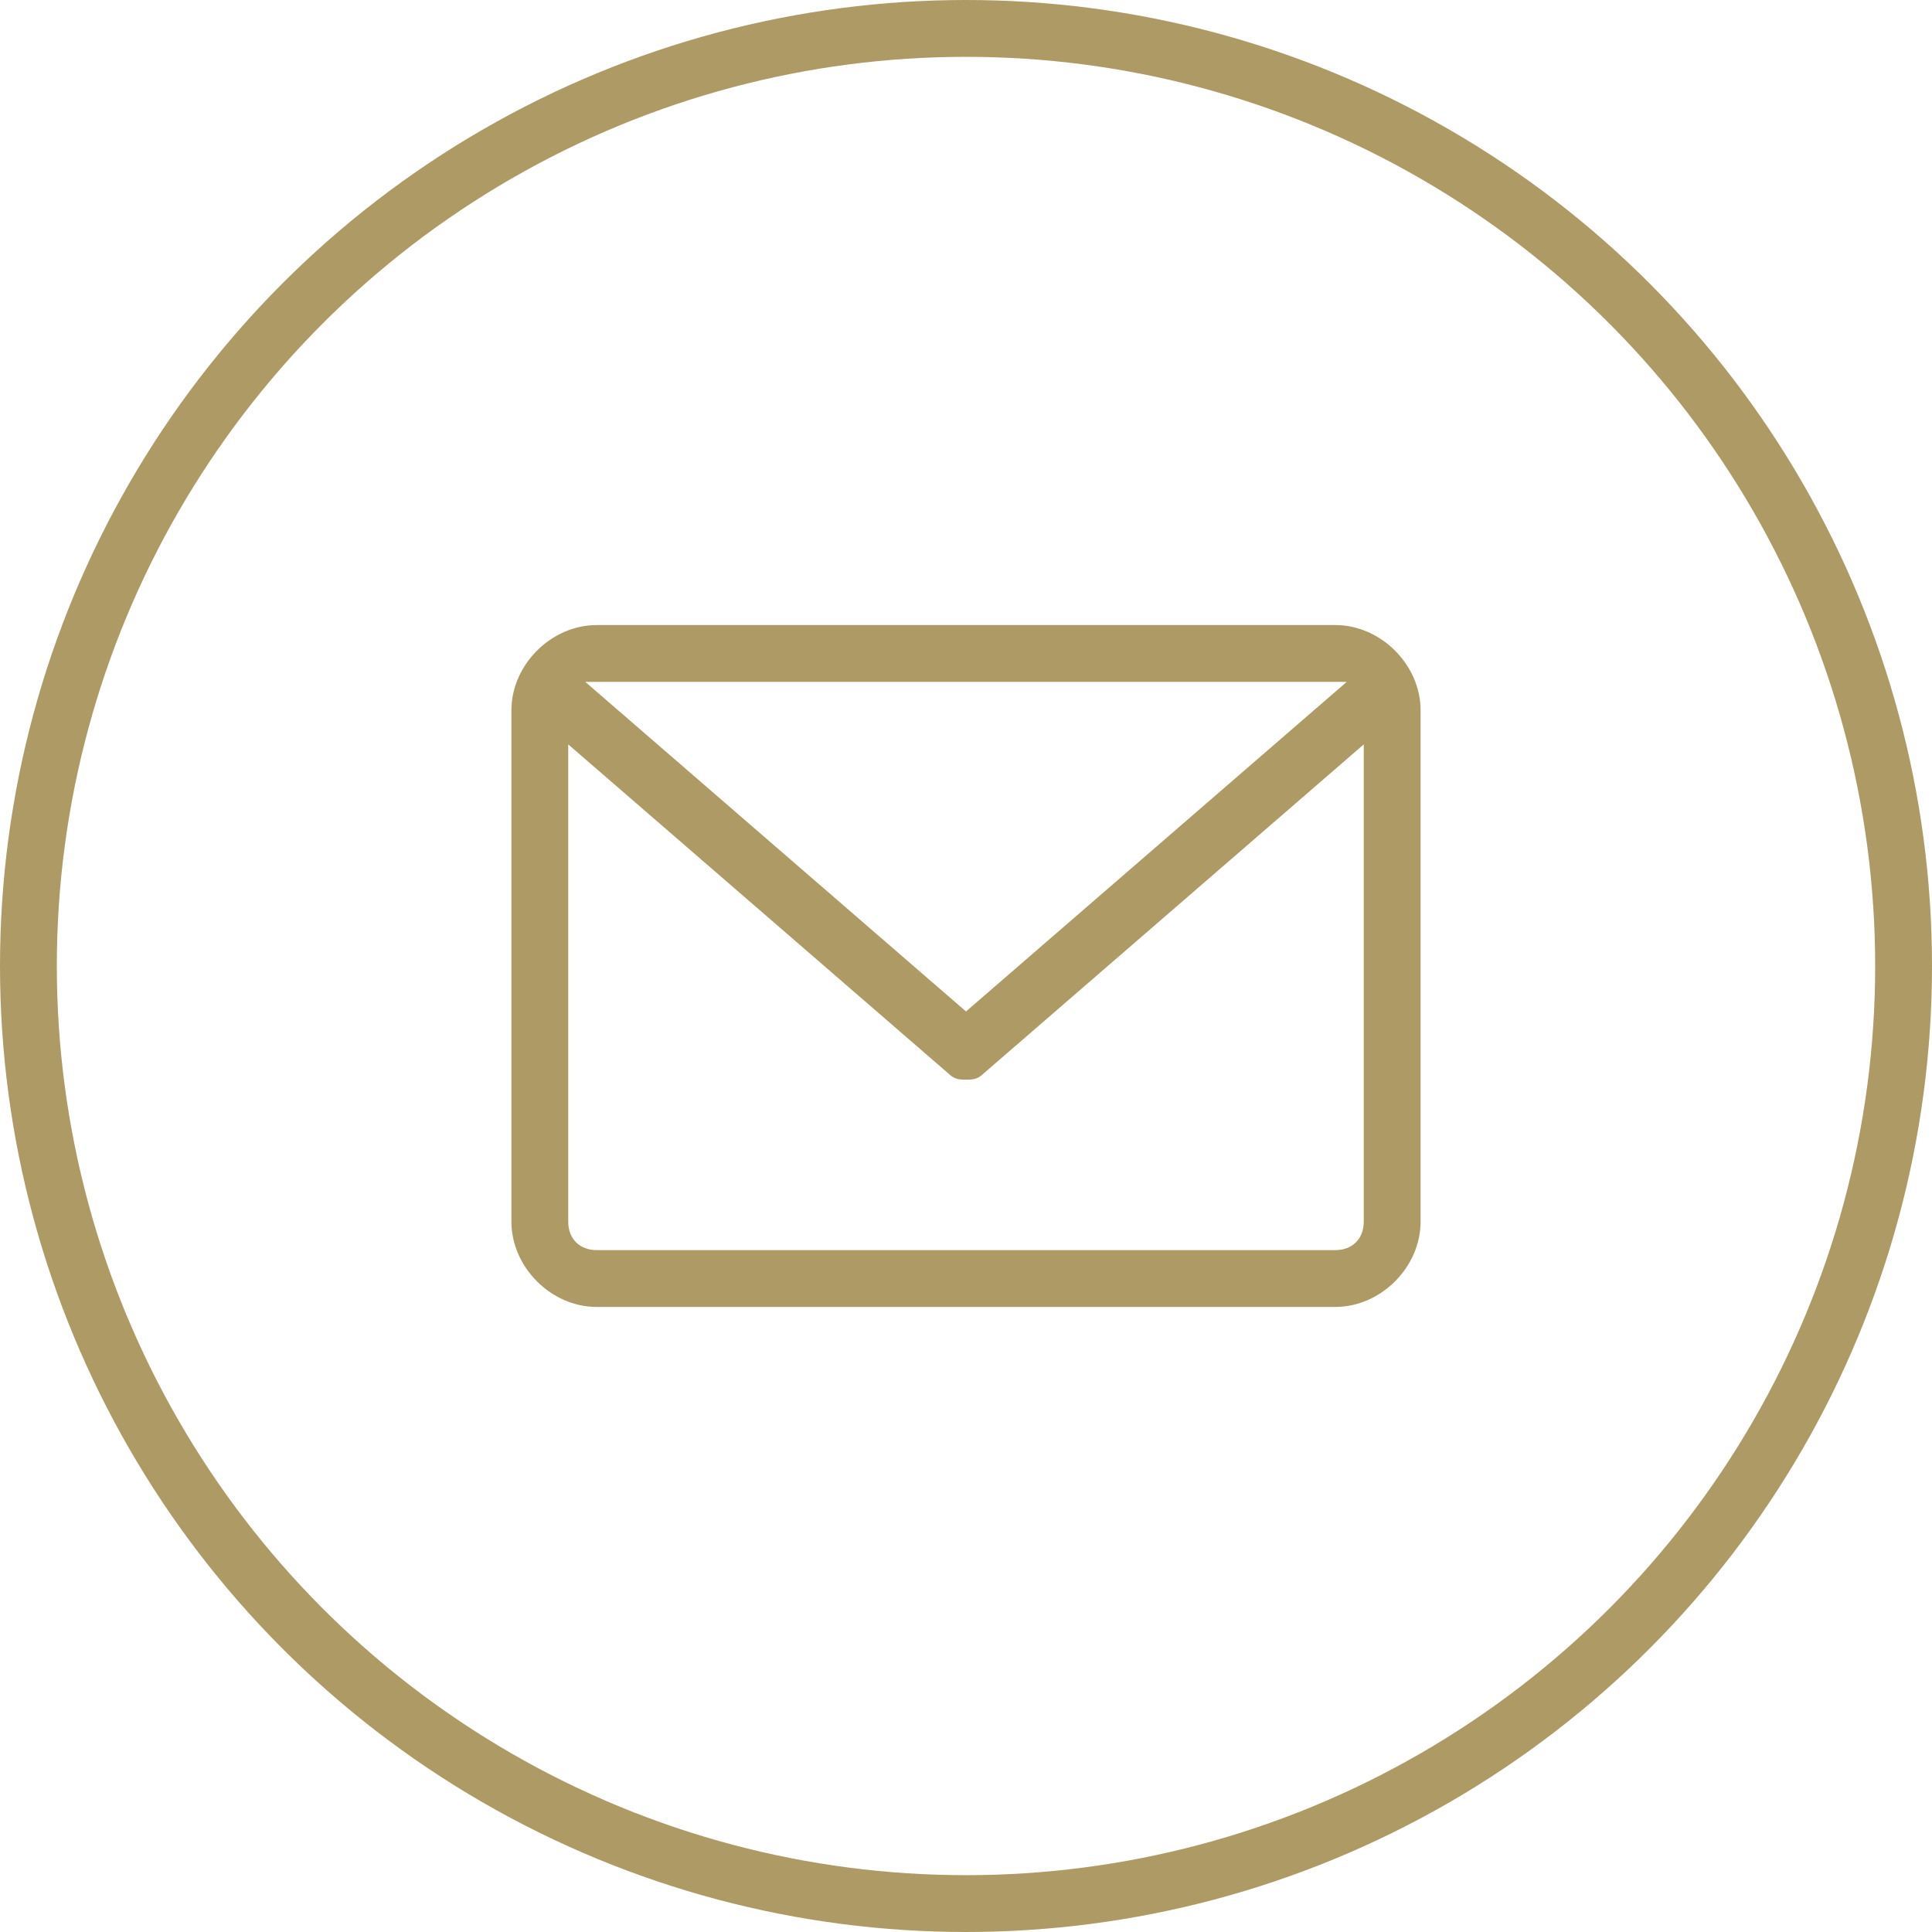 <?xml version="1.0" encoding="utf-8"?>
<!-- Generator: Adobe Illustrator 27.8.1, SVG Export Plug-In . SVG Version: 6.00 Build 0)  -->
<svg version="1.1" id="Layer_1" xmlns="http://www.w3.org/2000/svg" xmlns:xlink="http://www.w3.org/1999/xlink" x="0px" y="0px"
	 width="34px" height="34px" viewBox="0 0 34 34" style="enable-background:new 0 0 34 34;" xml:space="preserve">
<style type="text/css">
	.st0{fill:none;stroke:#ae9a64;}
	.st1{fill:#ae9a64;}
</style>
<circle class="st0" cx="17" cy="17" r="16.5"/>
<path class="st1" d="M23.5,11h-13C9.7,11,9,11.7,9,12.5v9c0,0.8,0.7,1.5,1.5,1.5h13c0.8,0,1.5-0.7,1.5-1.5v-9
	C25,11.7,24.3,11,23.5,11z M23.5,12c0.1,0,0.1,0,0.2,0L17,17.8L10.3,12c0.1,0,0.1,0,0.2,0H23.5z M23.5,22h-13
	c-0.3,0-0.5-0.2-0.5-0.5v-8.4l6.7,5.8C16.8,19,16.9,19,17,19s0.2,0,0.3-0.1l6.7-5.8v8.4C24,21.8,23.8,22,23.5,22z"/>
</svg>
